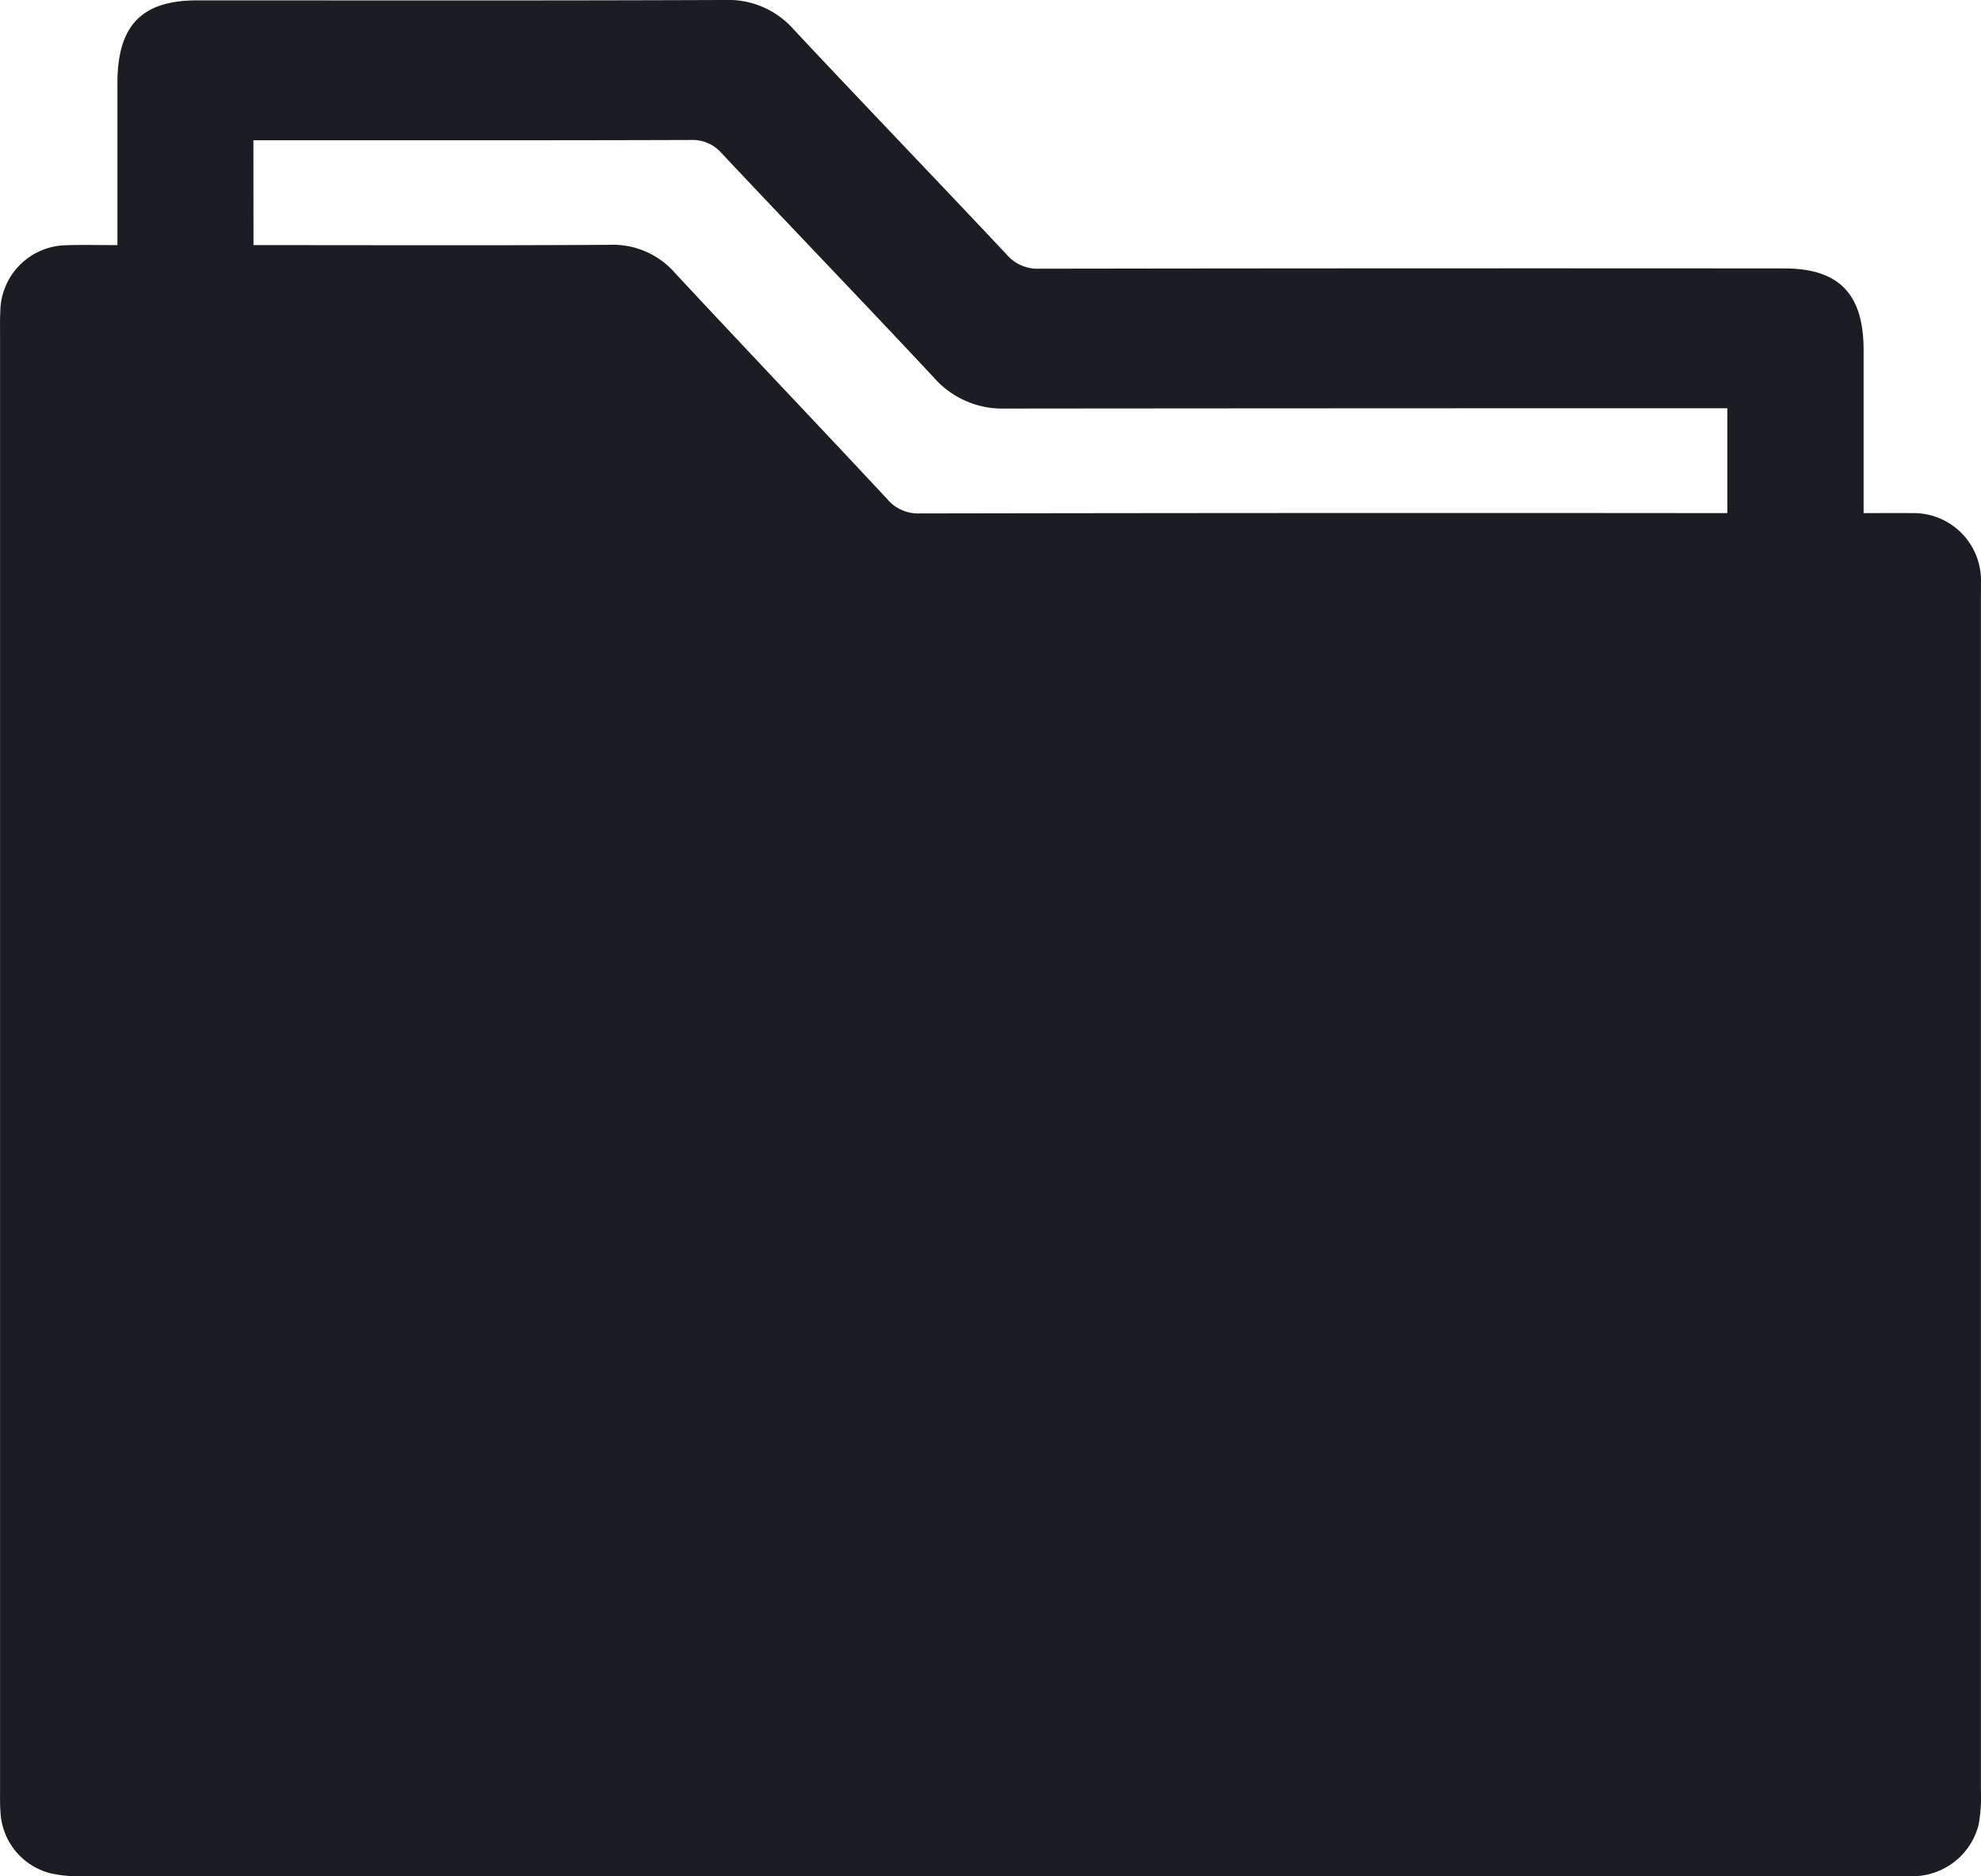 <svg xmlns="http://www.w3.org/2000/svg" width="99.001" height="93.791" viewBox="0 0 99.001 93.791">
  <defs>
    <style>
      .cls-1 {
        fill: #1c1d22;
      }
    </style>
  </defs>
  <g id="Group_592" data-name="Group 592" transform="translate(-35.655 -130.669)">
    <path id="Path_129" data-name="Path 129" class="cls-1" d="M41.523,142.922c0-2.793,0-5.441,0-8.088,0-2.892,1.207-4.147,3.99-4.147,8.8,0,17.605.017,26.408-.019a4.342,4.342,0,0,1,3.41,1.485c3.527,3.768,7.107,7.484,10.639,11.247a2.025,2.025,0,0,0,1.639.7q18.608-.028,37.215-.013c2.731,0,3.963,1.267,3.965,4.075,0,2.678,0,5.355,0,8.156.863,0,1.636-.01,2.409,0a3.368,3.368,0,0,1,3.454,3.531c.007.226,0,.453,0,.679q0,29.846,0,59.693a7.618,7.618,0,0,1-.111,1.64,3.411,3.411,0,0,1-3.066,2.584c-.28.025-.563.014-.845.014q-45.486,0-90.972-.005a6.2,6.2,0,0,1-1.487-.149,3.323,3.323,0,0,1-2.491-3.042c-.028-.354-.023-.711-.023-1.067q0-36.495,0-72.99c0-.323-.005-.648.014-.97a3.349,3.349,0,0,1,3.281-3.308C39.76,142.9,40.571,142.922,41.523,142.922Zm6.8,0h1.1c5.574,0,11.148.021,16.722-.016a4.114,4.114,0,0,1,3.246,1.411c3.514,3.778,7.072,7.513,10.592,11.286a2.014,2.014,0,0,0,1.621.731q19.681-.035,39.362-.017h1.012v-5.241h-1.149q-17.474,0-34.947.016a4.561,4.561,0,0,1-3.573-1.567c-3.5-3.749-7.057-7.438-10.569-11.174a1.923,1.923,0,0,0-1.545-.685c-6.952.023-13.9.014-20.856.014H48.319Z" transform="translate(0)"/>
  </g>
</svg>
